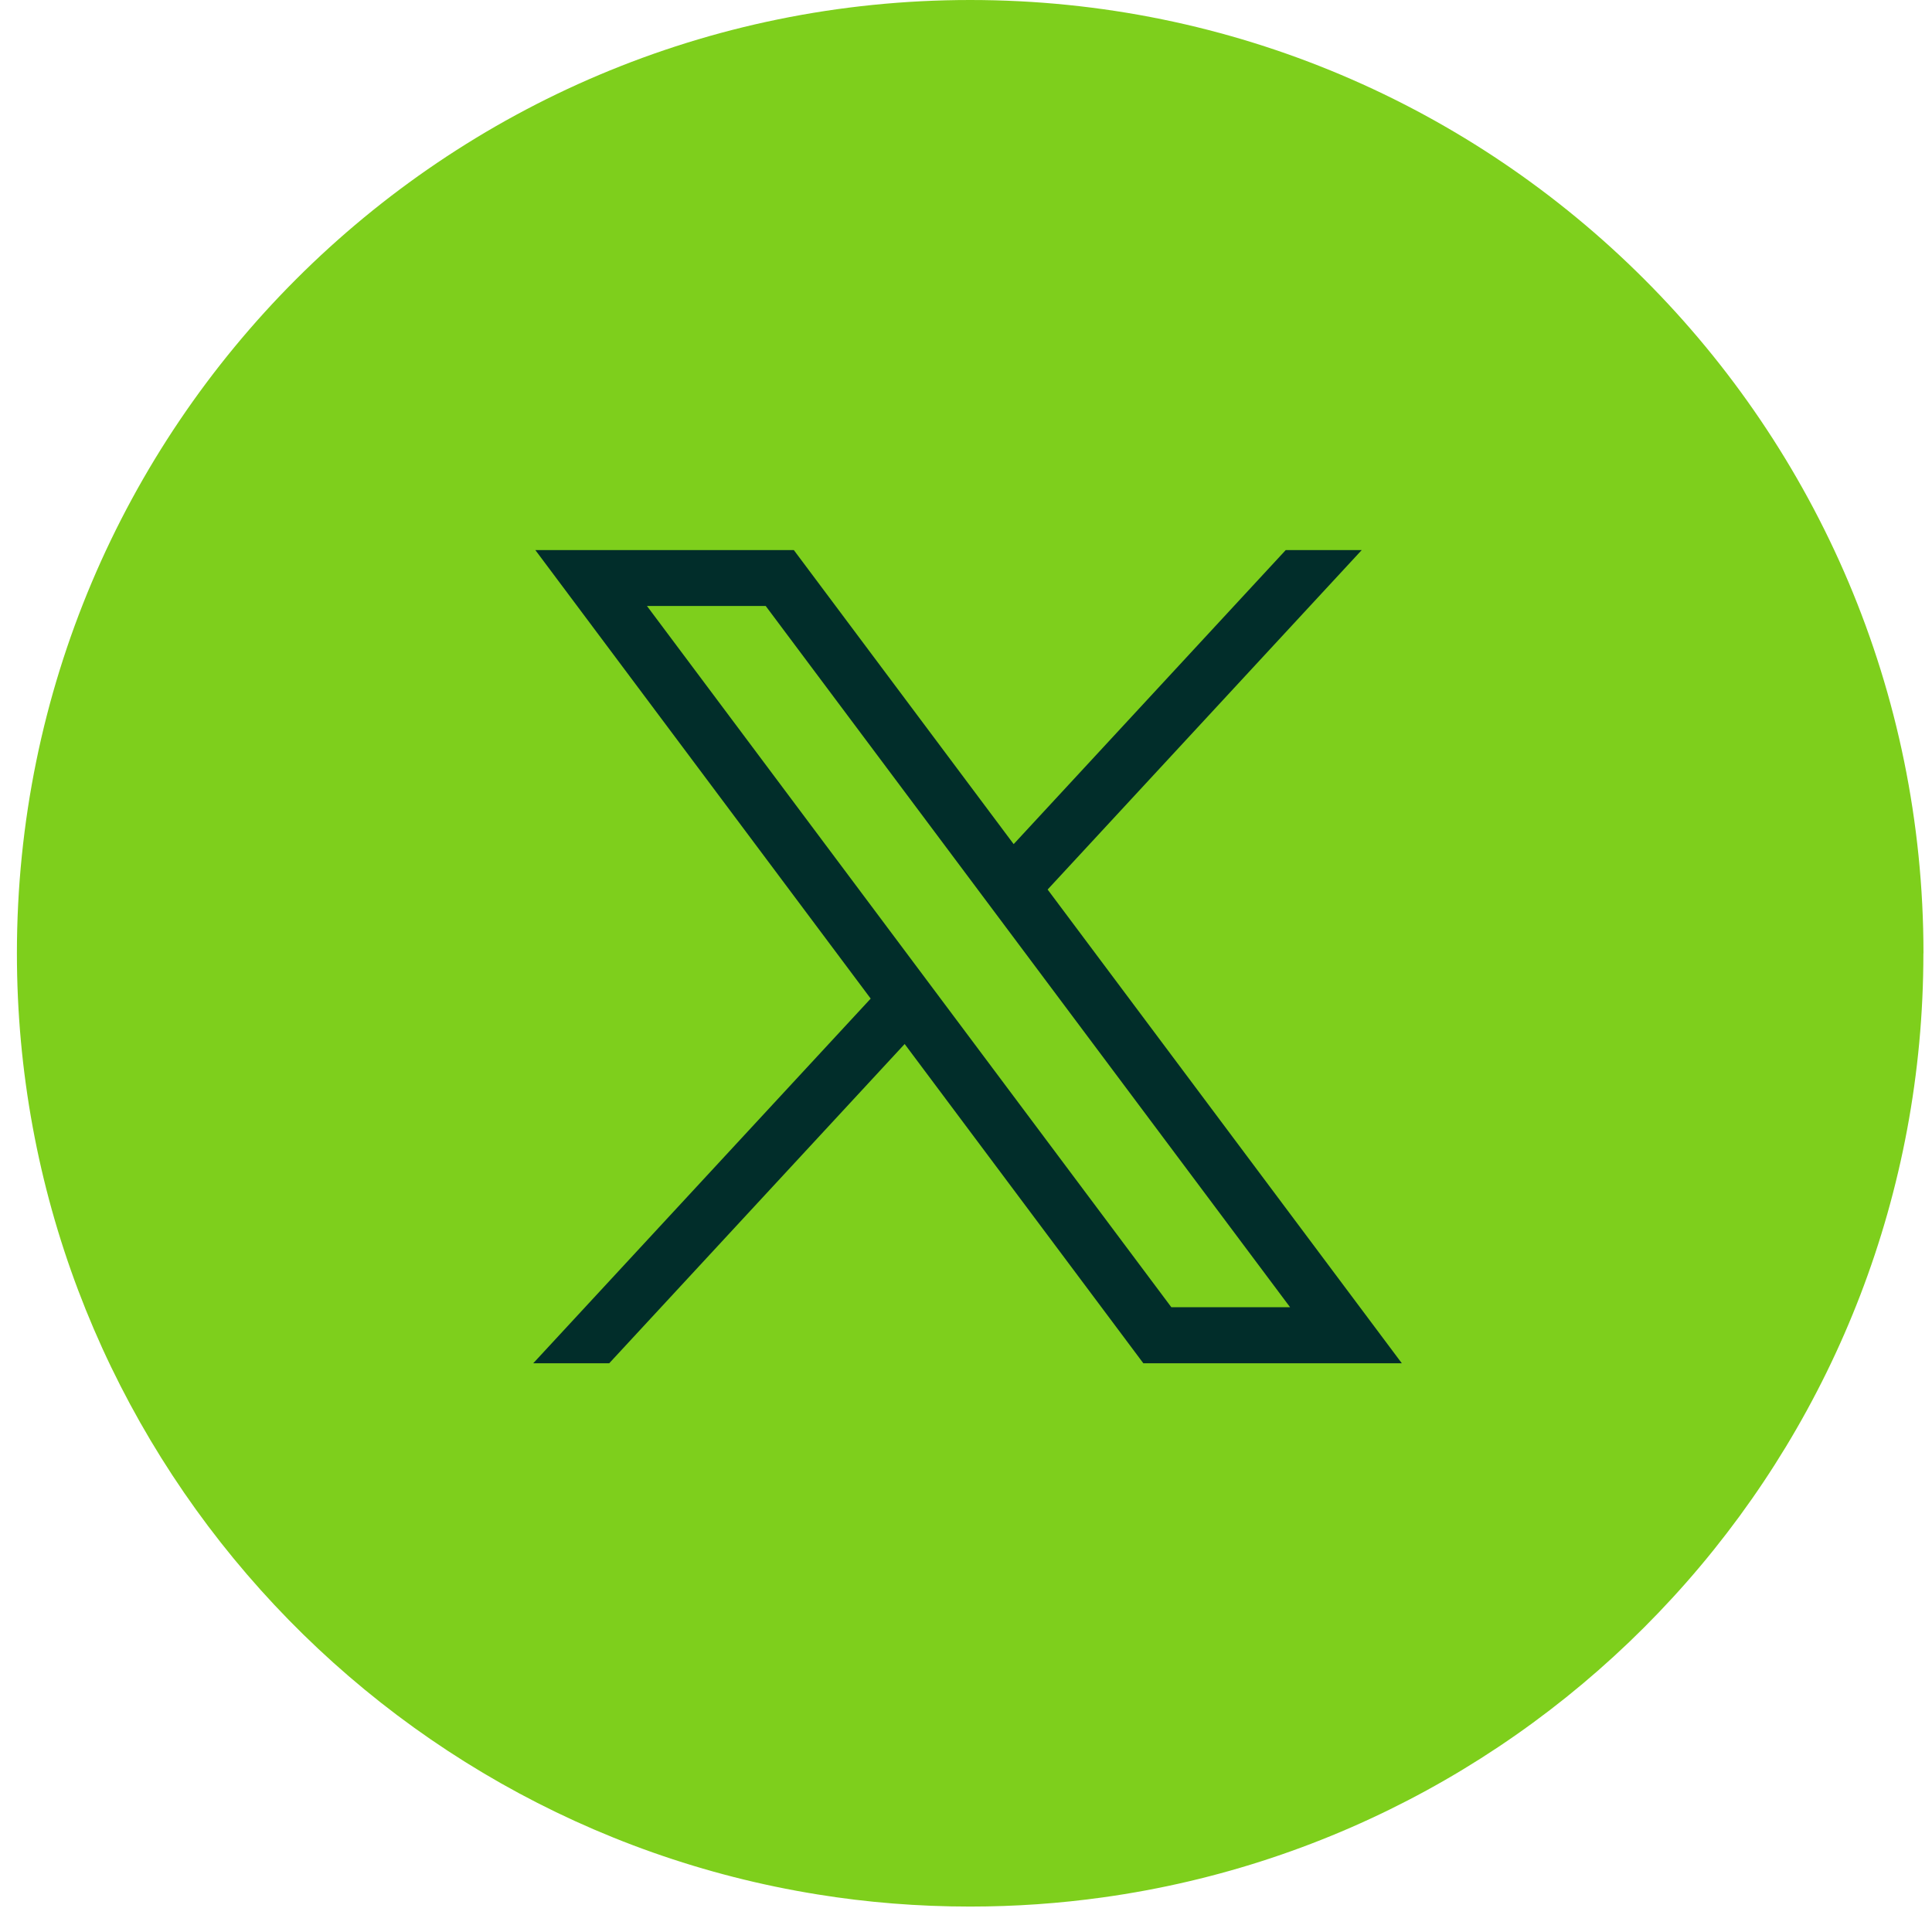 <svg fill="none" height="24" viewBox="0 0 24 24" width="24" xmlns="http://www.w3.org/2000/svg"><path d="m23.893 11.842c0 5.981-4.433 10.926-10.193 11.728-.538.075-1.089.114-1.649.114-.646 0-1.28-.051-1.897-.151-5.638-.908-9.944-5.797-9.944-11.691 0-6.54 5.302-11.842 11.842-11.842 6.54 0 11.842 5.302 11.842 11.842z" fill="#7ecf1c"/><path d="m6.65 6.833 4.166 5.572-4.192 4.53h.944l3.67-3.966 2.965 3.966h3.211l-4.4-5.885 3.902-4.217h-.944l-3.38 3.653-2.731-3.653h-3.211zm1.387.695h1.475l6.514 8.711h-1.475z" fill="#012d2a"/></svg>